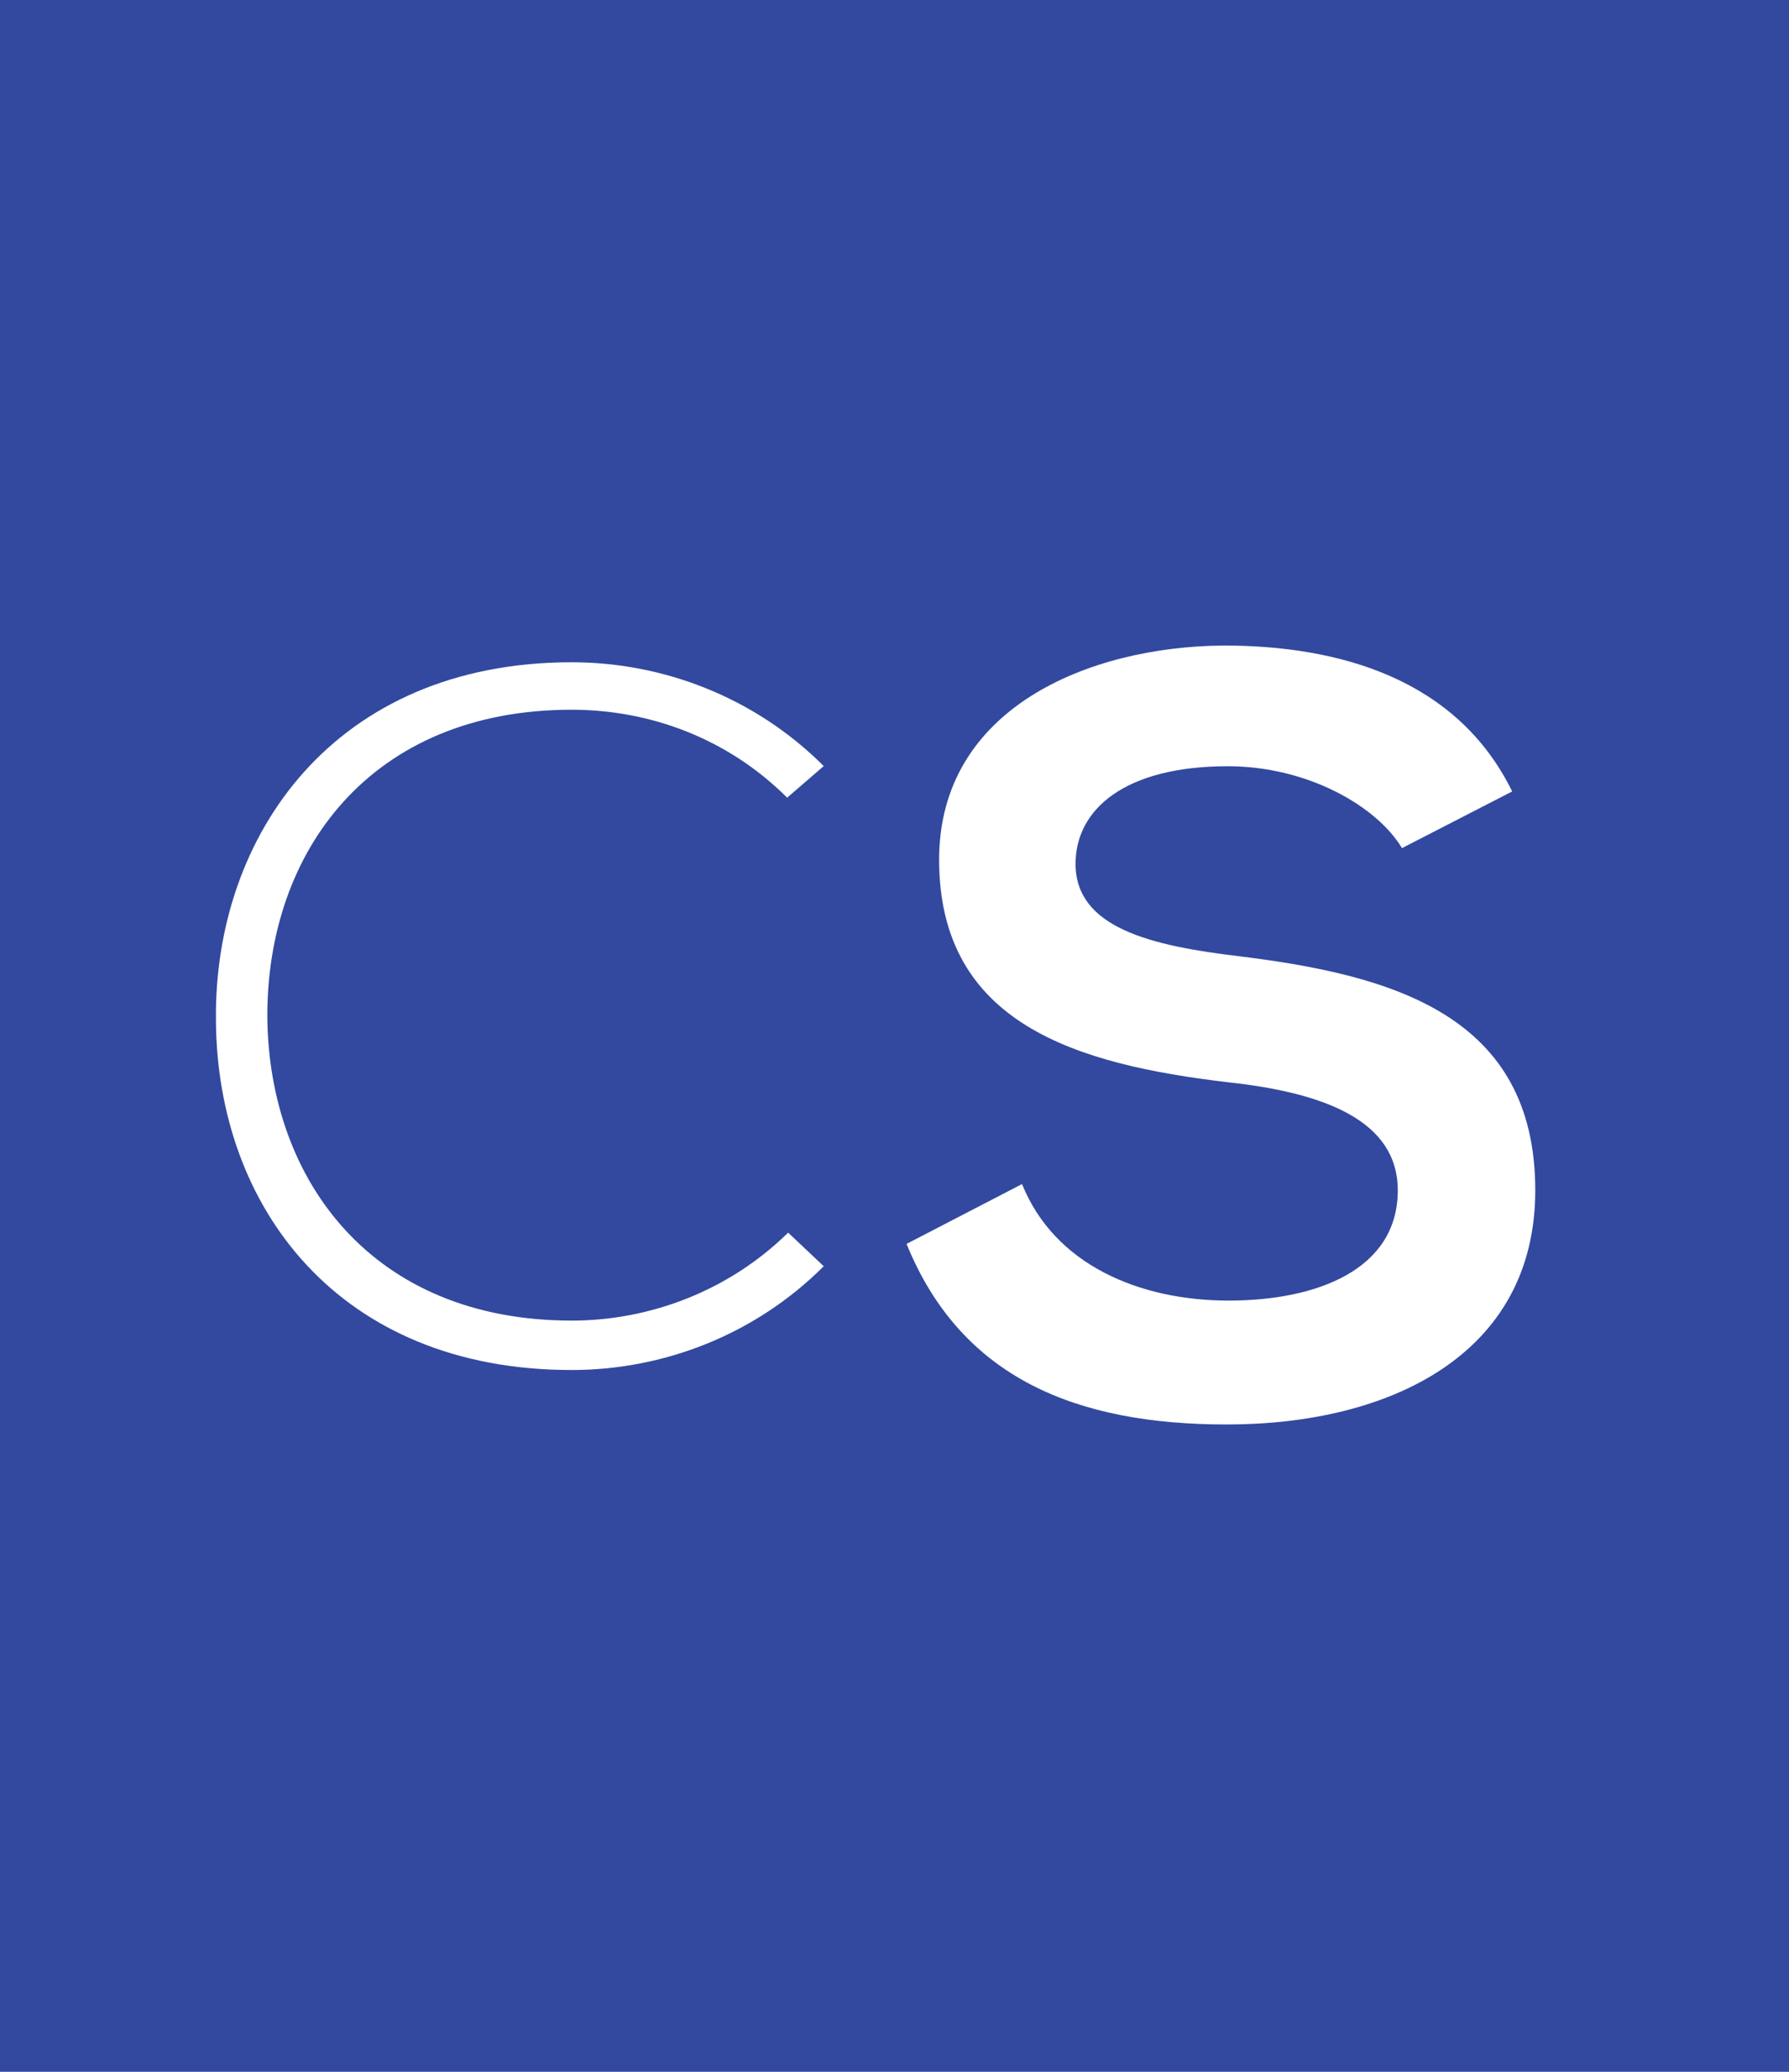 <?xml version="1.0" encoding="UTF-8"?>
<svg xmlns="http://www.w3.org/2000/svg" width="133" height="154" viewBox="0 0 133 154" fill="none">
  <rect width="133" height="154" fill="#32499F"></rect>
  <path d="M61.238 94.121C56.095 99.264 49.261 101.835 42.503 101.835C25.164 101.835 16.127 89.712 16.053 75.825C15.906 62.085 24.869 49.227 42.503 49.227C49.261 49.227 56.095 51.8 61.238 56.943L58.519 59.293C54.111 54.885 48.307 52.755 42.503 52.755C27.515 52.755 19.8 63.334 19.874 75.678C20.021 87.729 27.662 98.162 42.503 98.162C48.307 98.162 54.185 95.957 58.593 91.623L61.238 94.121Z" fill="white"></path>
  <path d="M104.228 63.042C102.354 59.921 97.204 56.955 91.274 56.955C83.627 56.955 79.96 60.155 79.96 64.214C79.96 68.972 85.578 70.301 92.132 71.08C103.524 72.484 114.137 75.45 114.137 88.481C114.137 100.654 103.368 105.884 91.196 105.884C80.038 105.884 71.454 102.449 67.397 92.46L75.981 88.013C78.399 94.022 84.719 96.674 91.352 96.674C97.828 96.674 103.915 94.412 103.915 88.481C103.915 83.331 98.53 81.223 91.274 80.444C80.116 79.118 69.817 76.151 69.817 63.901C69.817 52.664 80.896 48.06 90.962 47.983C99.467 47.983 108.285 50.402 112.42 58.829L104.228 63.042Z" fill="white"></path>
</svg>
